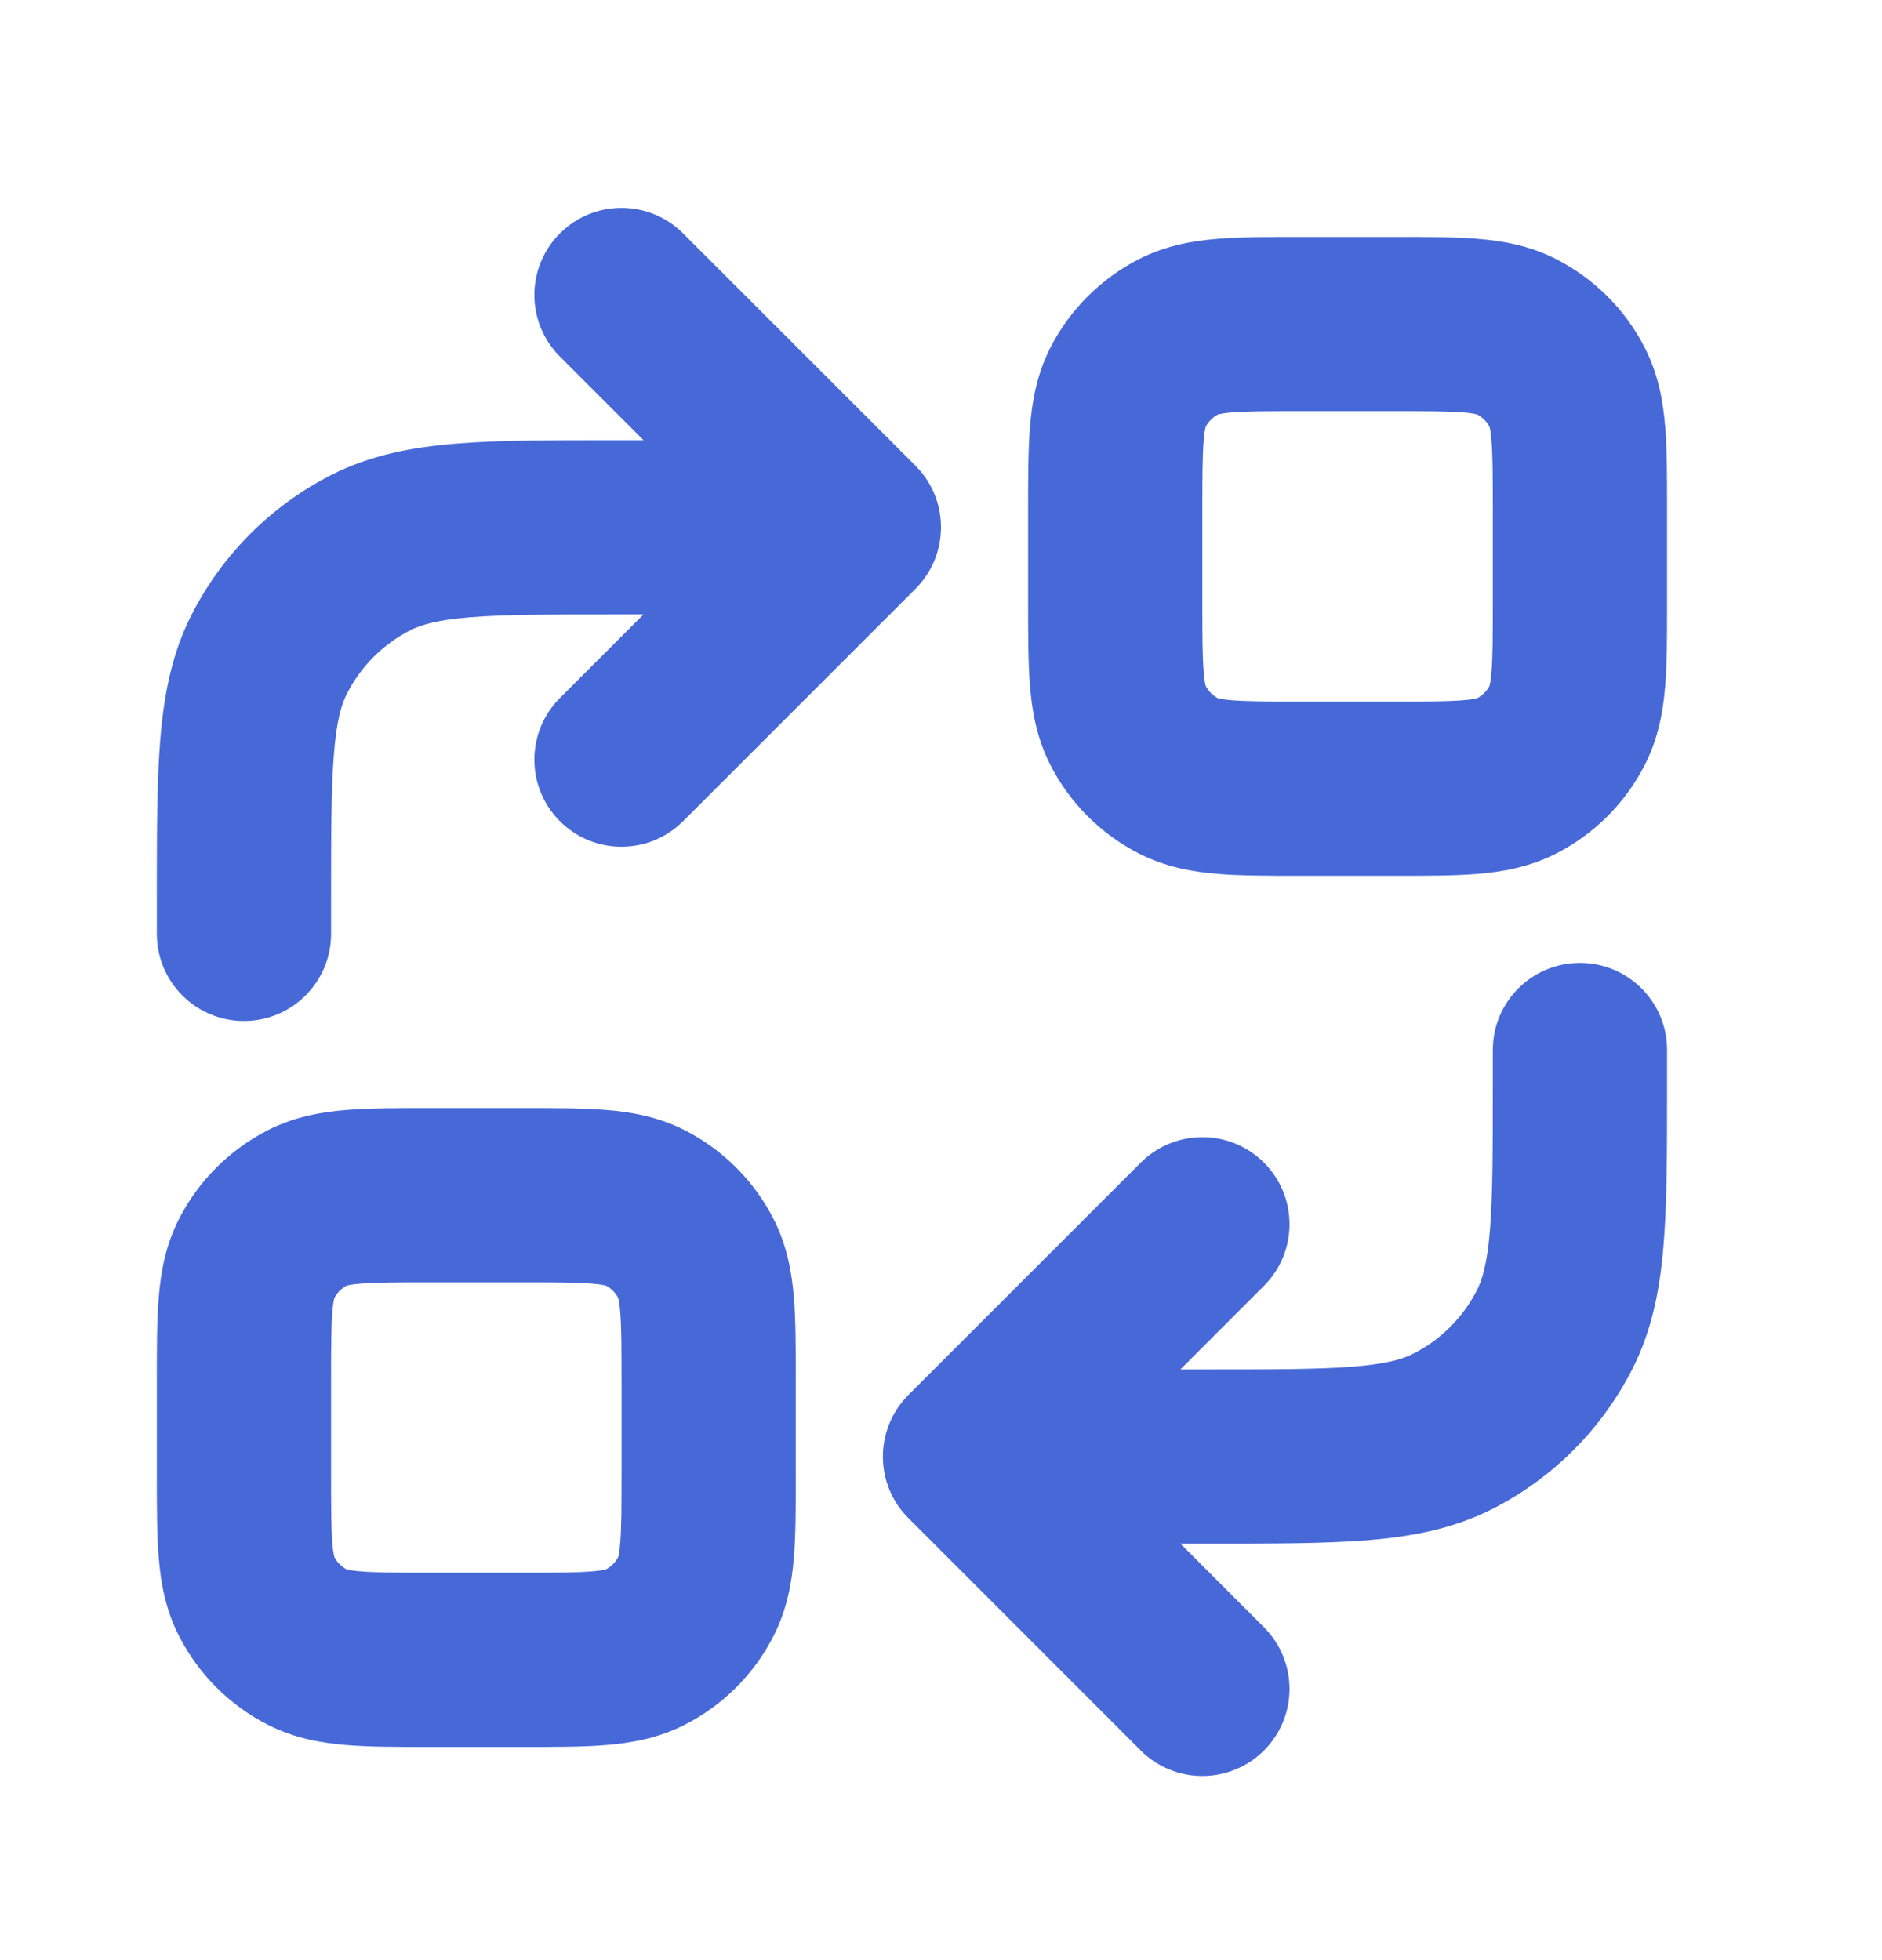 <svg width="24" height="25" viewBox="0 0 24 25" fill="none" xmlns="http://www.w3.org/2000/svg">
<path fill-rule="evenodd" clip-rule="evenodd" d="M16.553 3.022C16.566 3.022 16.579 3.022 16.592 3.022H17.777C17.791 3.022 17.803 3.022 17.816 3.022C18.198 3.022 18.548 3.022 18.841 3.046C19.157 3.071 19.502 3.13 19.843 3.304C20.331 3.553 20.728 3.949 20.976 4.437C21.15 4.779 21.209 5.124 21.235 5.44C21.259 5.733 21.259 6.083 21.259 6.464V7.727C21.259 8.109 21.259 8.459 21.235 8.752C21.209 9.068 21.15 9.413 20.976 9.754C20.728 10.242 20.331 10.639 19.843 10.887C19.502 11.061 19.157 11.12 18.841 11.146C18.548 11.17 18.198 11.17 17.816 11.17H16.553C16.172 11.17 15.822 11.17 15.529 11.146C15.213 11.12 14.868 11.061 14.526 10.887C14.039 10.639 13.642 10.242 13.393 9.754C13.22 9.413 13.161 9.068 13.135 8.752C13.111 8.459 13.111 8.109 13.111 7.727C13.111 7.714 13.111 7.701 13.111 7.688V6.503C13.111 6.49 13.111 6.477 13.111 6.464C13.111 6.083 13.111 5.733 13.135 5.44C13.161 5.124 13.22 4.779 13.393 4.437C13.642 3.949 14.039 3.553 14.526 3.304C14.868 3.13 15.213 3.071 15.529 3.046C15.822 3.022 16.172 3.022 16.553 3.022ZM15.527 5.288L15.529 5.287L15.527 5.288ZM15.531 5.287C15.544 5.283 15.593 5.27 15.71 5.26C15.901 5.245 16.159 5.244 16.592 5.244H17.777C18.211 5.244 18.469 5.245 18.66 5.26C18.777 5.27 18.826 5.283 18.839 5.287C18.905 5.322 18.959 5.376 18.994 5.442C18.998 5.455 19.011 5.504 19.02 5.621C19.036 5.812 19.037 6.07 19.037 6.503V7.688C19.037 8.122 19.036 8.38 19.02 8.571C19.011 8.688 18.998 8.737 18.994 8.75C18.959 8.816 18.905 8.87 18.839 8.905C18.826 8.909 18.777 8.922 18.66 8.931C18.469 8.947 18.211 8.948 17.777 8.948H16.592C16.159 8.948 15.901 8.947 15.71 8.931C15.593 8.922 15.544 8.909 15.531 8.905C15.465 8.87 15.411 8.816 15.376 8.75C15.372 8.737 15.359 8.688 15.35 8.571C15.334 8.38 15.333 8.122 15.333 7.688V6.503C15.333 6.07 15.334 5.812 15.35 5.621C15.359 5.504 15.372 5.455 15.376 5.442C15.411 5.376 15.465 5.322 15.531 5.287ZM15.377 5.438L15.376 5.44L15.377 5.438ZM15.377 8.754L15.376 8.752L15.377 8.754ZM15.527 8.904L15.529 8.904L15.527 8.904ZM18.843 8.904L18.841 8.904L18.843 8.904ZM18.993 8.754L18.994 8.752L18.993 8.754ZM18.993 5.438L18.994 5.44L18.993 5.438ZM18.841 5.287L18.843 5.288L18.841 5.287Z" fill="#4769D8"/>
<path fill-rule="evenodd" clip-rule="evenodd" d="M6.705 22.281C6.692 22.281 6.679 22.281 6.666 22.281H5.481C5.468 22.281 5.455 22.281 5.442 22.281C5.061 22.281 4.711 22.281 4.418 22.257C4.102 22.231 3.757 22.172 3.415 21.998C2.928 21.75 2.531 21.353 2.282 20.865C2.108 20.524 2.049 20.179 2.024 19.863C2 19.57 2 19.22 2 18.838V17.576C2 17.194 2 16.844 2.024 16.551C2.049 16.235 2.108 15.89 2.282 15.548C2.531 15.061 2.928 14.664 3.415 14.415C3.757 14.242 4.102 14.182 4.418 14.157C4.711 14.133 5.061 14.133 5.442 14.133H6.705C7.087 14.133 7.437 14.133 7.73 14.157C8.046 14.182 8.391 14.242 8.732 14.415C9.22 14.664 9.617 15.061 9.865 15.548C10.039 15.89 10.098 16.235 10.124 16.551C10.148 16.844 10.148 17.194 10.148 17.576C10.148 17.588 10.148 17.601 10.148 17.614V18.799C10.148 18.812 10.148 18.825 10.148 18.838C10.148 19.22 10.148 19.57 10.124 19.863C10.098 20.179 10.039 20.524 9.865 20.865C9.617 21.353 9.22 21.75 8.732 21.998C8.391 22.172 8.046 22.231 7.73 22.257C7.437 22.281 7.087 22.281 6.705 22.281ZM7.732 20.015L7.73 20.016L7.732 20.015ZM7.728 20.016C7.715 20.02 7.666 20.033 7.549 20.042C7.358 20.058 7.1 20.059 6.666 20.059H5.481C5.048 20.059 4.79 20.058 4.599 20.042C4.482 20.033 4.433 20.02 4.42 20.016C4.354 19.981 4.3 19.927 4.265 19.861C4.261 19.848 4.248 19.799 4.238 19.682C4.223 19.491 4.222 19.233 4.222 18.799V17.614C4.222 17.181 4.223 16.923 4.238 16.732C4.248 16.615 4.261 16.566 4.265 16.553C4.3 16.487 4.354 16.433 4.42 16.398C4.433 16.394 4.482 16.381 4.599 16.372C4.79 16.356 5.048 16.355 5.481 16.355H6.666C7.1 16.355 7.358 16.356 7.549 16.372C7.666 16.381 7.715 16.394 7.728 16.398C7.794 16.433 7.848 16.487 7.883 16.553C7.887 16.566 7.9 16.615 7.909 16.732C7.925 16.923 7.926 17.181 7.926 17.614V18.799C7.926 19.233 7.925 19.491 7.909 19.682C7.9 19.799 7.887 19.848 7.883 19.861C7.848 19.927 7.794 19.981 7.728 20.016ZM7.882 19.865L7.882 19.863L7.882 19.865ZM7.882 16.549L7.882 16.551L7.882 16.549ZM7.732 16.399L7.73 16.398L7.732 16.399ZM4.416 16.399L4.418 16.398L4.416 16.399ZM4.266 16.549L4.265 16.551L4.266 16.549ZM4.266 19.865L4.265 19.863L4.266 19.865ZM4.418 20.016L4.416 20.015L4.418 20.016Z" fill="#4769D8"/>
<path d="M7.14 4.548C6.706 4.114 6.706 3.411 7.14 2.977C7.574 2.543 8.277 2.543 8.711 2.977L11.666 5.931C11.698 5.963 11.729 5.997 11.757 6.032C11.909 6.222 12 6.463 12 6.725L12 6.736C11.998 6.864 11.975 6.992 11.93 7.113C11.876 7.258 11.791 7.394 11.674 7.511L8.711 10.474C8.277 10.908 7.574 10.908 7.14 10.474C6.706 10.04 6.706 9.337 7.14 8.903L8.206 7.837H7.852C7.004 7.837 6.434 7.837 5.996 7.873C5.571 7.908 5.367 7.97 5.233 8.038C4.885 8.216 4.601 8.499 4.424 8.848C4.355 8.982 4.293 9.185 4.259 9.611C4.223 10.049 4.222 10.618 4.222 11.466V11.911C4.222 12.524 3.725 13.022 3.111 13.022C2.497 13.022 2 12.524 2 11.911V11.421C2 10.63 2 9.969 2.044 9.43C2.09 8.867 2.189 8.338 2.444 7.839C2.834 7.072 3.458 6.449 4.224 6.058C4.724 5.804 5.252 5.704 5.815 5.658C6.355 5.614 7.015 5.614 7.807 5.614H8.206L7.14 4.548Z" fill="#4769D8"/>
<path d="M17.263 17.43C16.824 17.465 16.255 17.466 15.407 17.466H15.053L16.119 16.4C16.553 15.966 16.553 15.262 16.119 14.829C15.685 14.395 14.981 14.395 14.547 14.829L11.585 17.791C11.468 17.908 11.382 18.044 11.329 18.19C11.284 18.31 11.259 18.441 11.259 18.577C11.259 18.84 11.35 19.081 11.502 19.271C11.53 19.306 11.561 19.34 11.593 19.371L14.547 22.326C14.981 22.76 15.685 22.76 16.119 22.326C16.553 21.892 16.553 21.189 16.119 20.755L15.053 19.688H15.452C16.244 19.688 16.904 19.688 17.444 19.644C18.006 19.598 18.535 19.499 19.035 19.244C19.801 18.854 20.424 18.23 20.815 17.464C21.07 16.964 21.169 16.436 21.215 15.873C21.259 15.334 21.259 14.673 21.259 13.882V13.392C21.259 12.778 20.762 12.281 20.148 12.281C19.534 12.281 19.037 12.778 19.037 13.392V13.837C19.037 14.685 19.036 15.254 19 15.692C18.965 16.117 18.903 16.321 18.835 16.455C18.657 16.803 18.374 17.087 18.026 17.264C17.892 17.333 17.688 17.395 17.263 17.43Z" fill="#4769D8"/>
</svg>